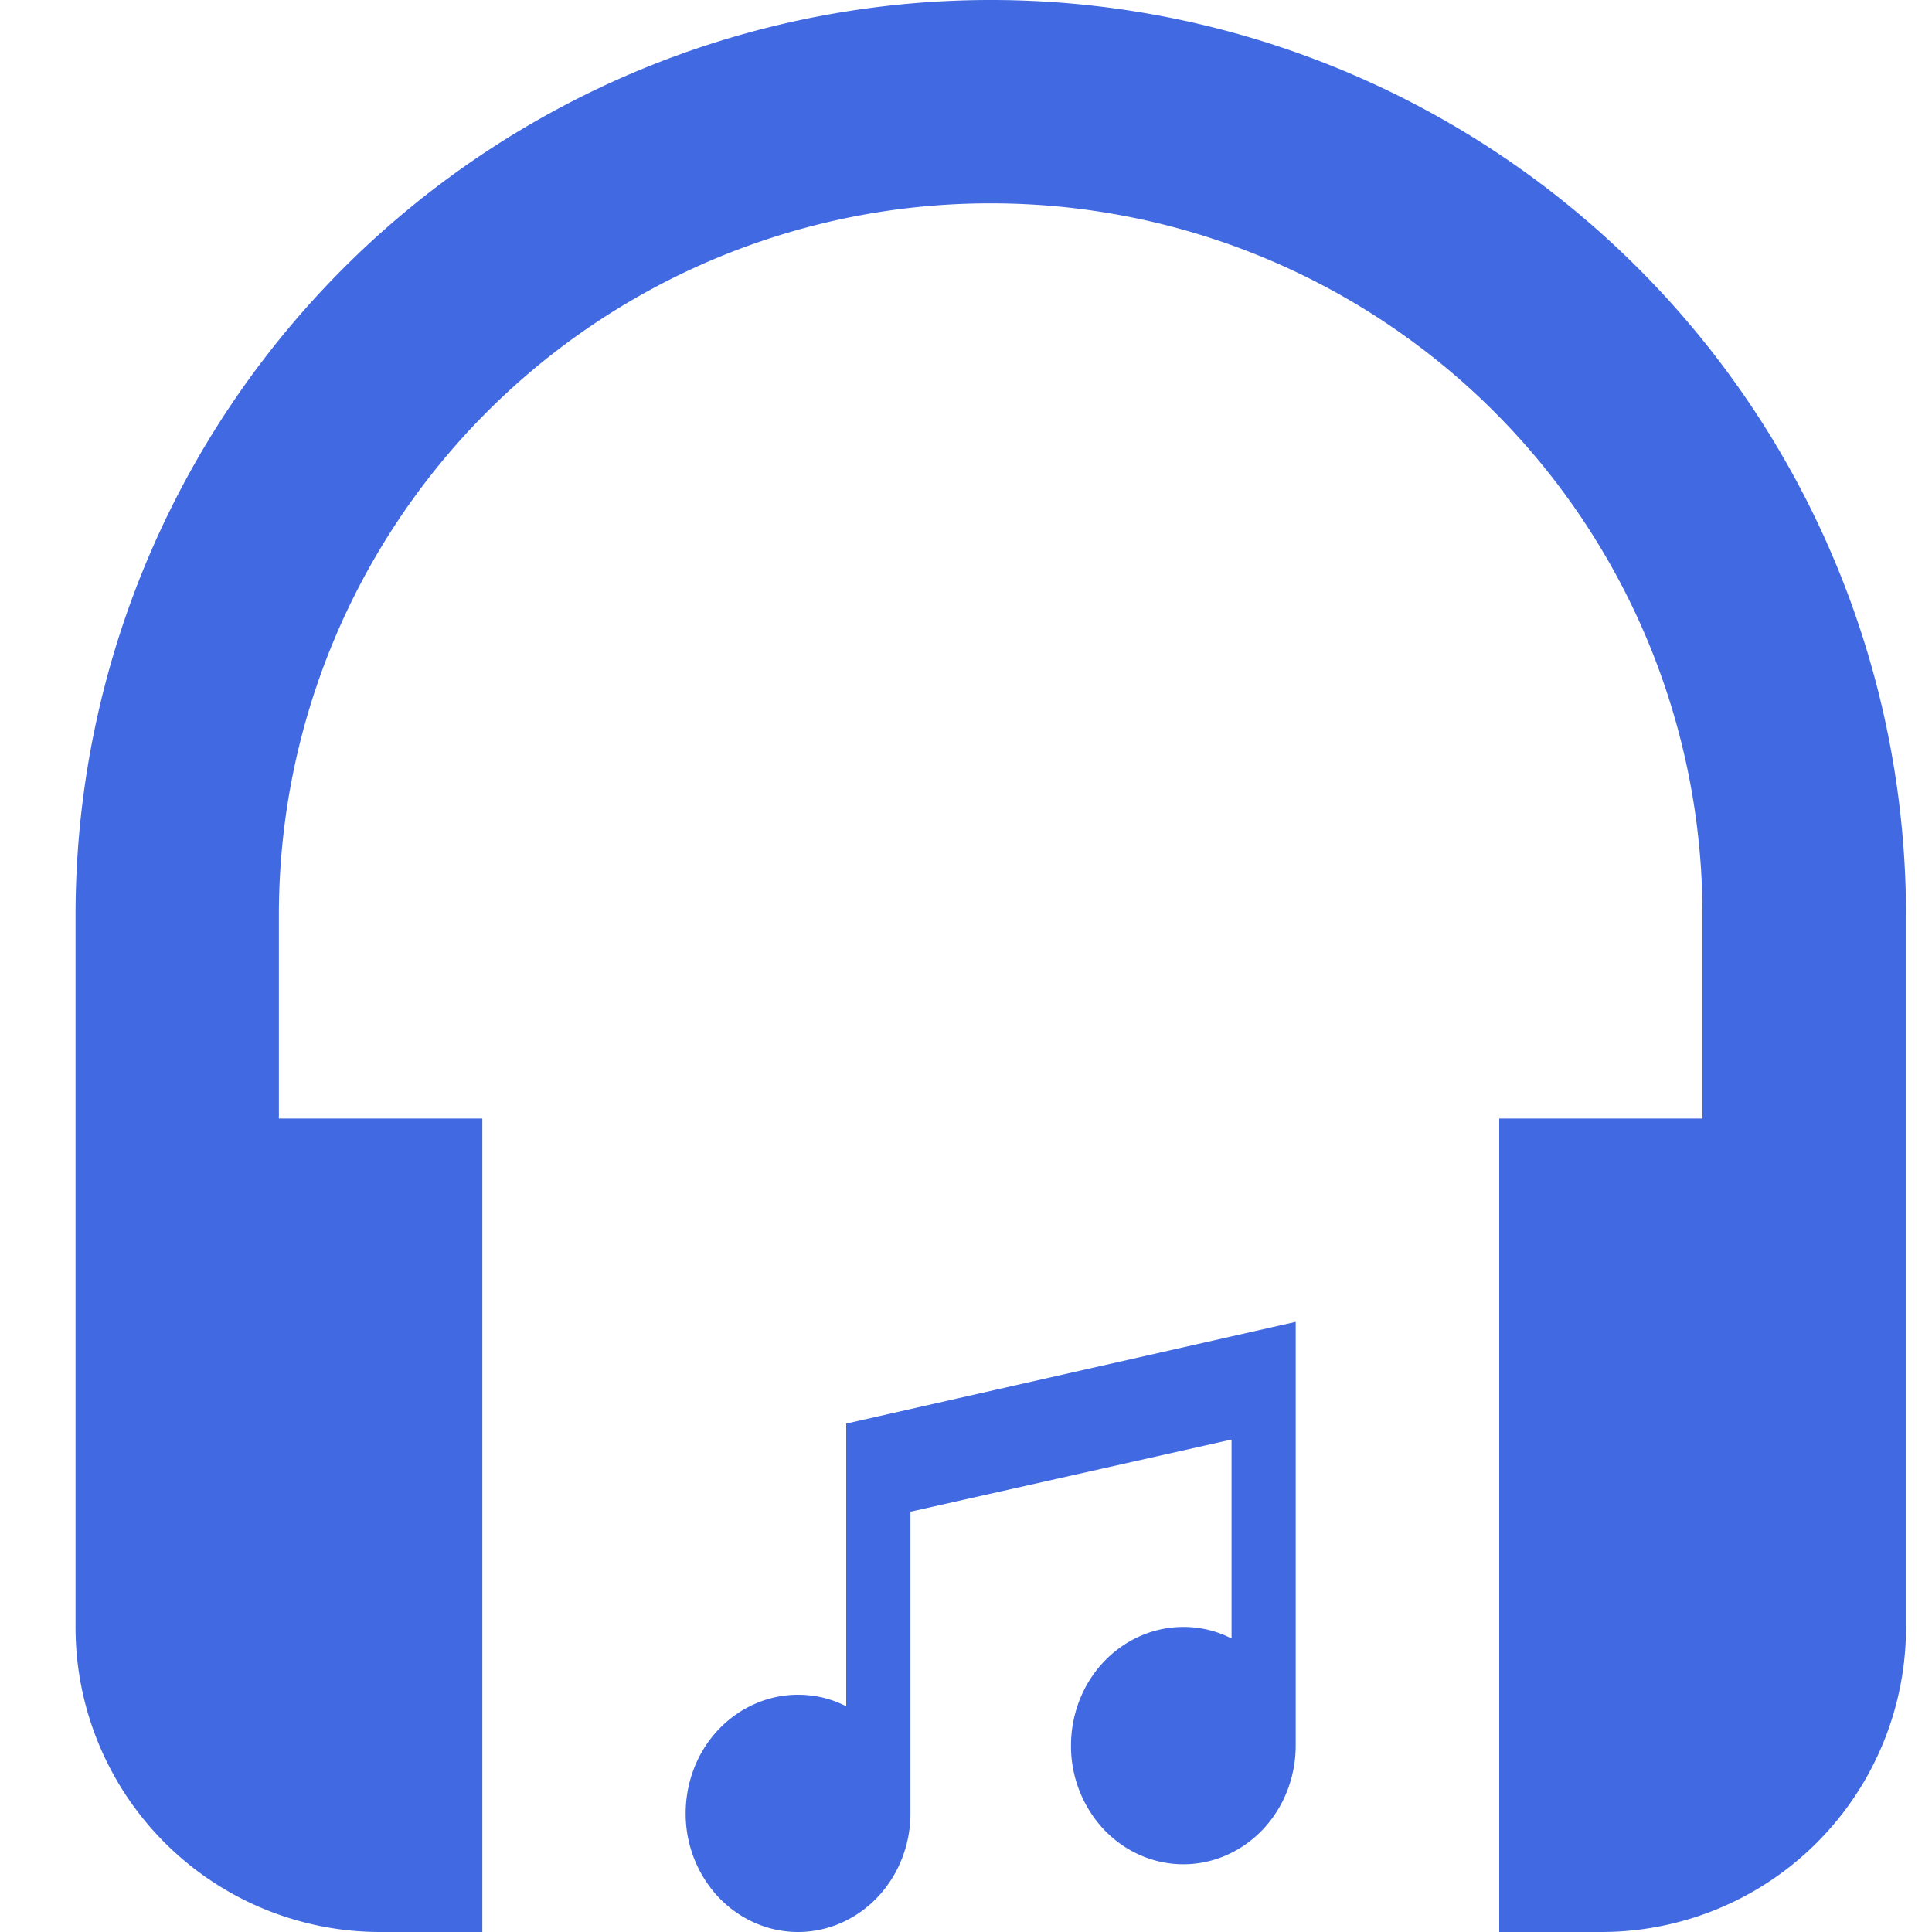<svg width="20" height="20" fill="none" xmlns="http://www.w3.org/2000/svg"><path d="M10.256 0A9.474 9.474 0 00.782 9.474v7.368A3.154 3.154 0 003.94 20h1.053v-8.421H2.887V9.474a7.363 7.363 0 017.369-7.369 7.363 7.363 0 017.368 7.369v2.105H15.52V20h1.053a3.154 3.154 0 003.158-3.158V9.474A9.474 9.474 0 0010.256 0z" fill="#4169E1"/><path d="M13.413 13.684v4.386c0 .326-.122.638-.34.869-.219.23-.514.36-.823.36-.309 0-.604-.13-.823-.36a1.264 1.264 0 01-.34-.869c0-.326.122-.638.34-.868.219-.23.514-.36.823-.36.18 0 .349.042.499.12v-2.06l-3.324.747v3.123c0 .326-.123.638-.341.868-.218.23-.514.36-.823.36-.308 0-.604-.13-.823-.36a1.264 1.264 0 01-.34-.868c0-.326.122-.638.34-.868.219-.23.515-.36.823-.36.18 0 .35.042.499.12v-2.927l4.653-1.053z" fill="#4169E1"/></svg>